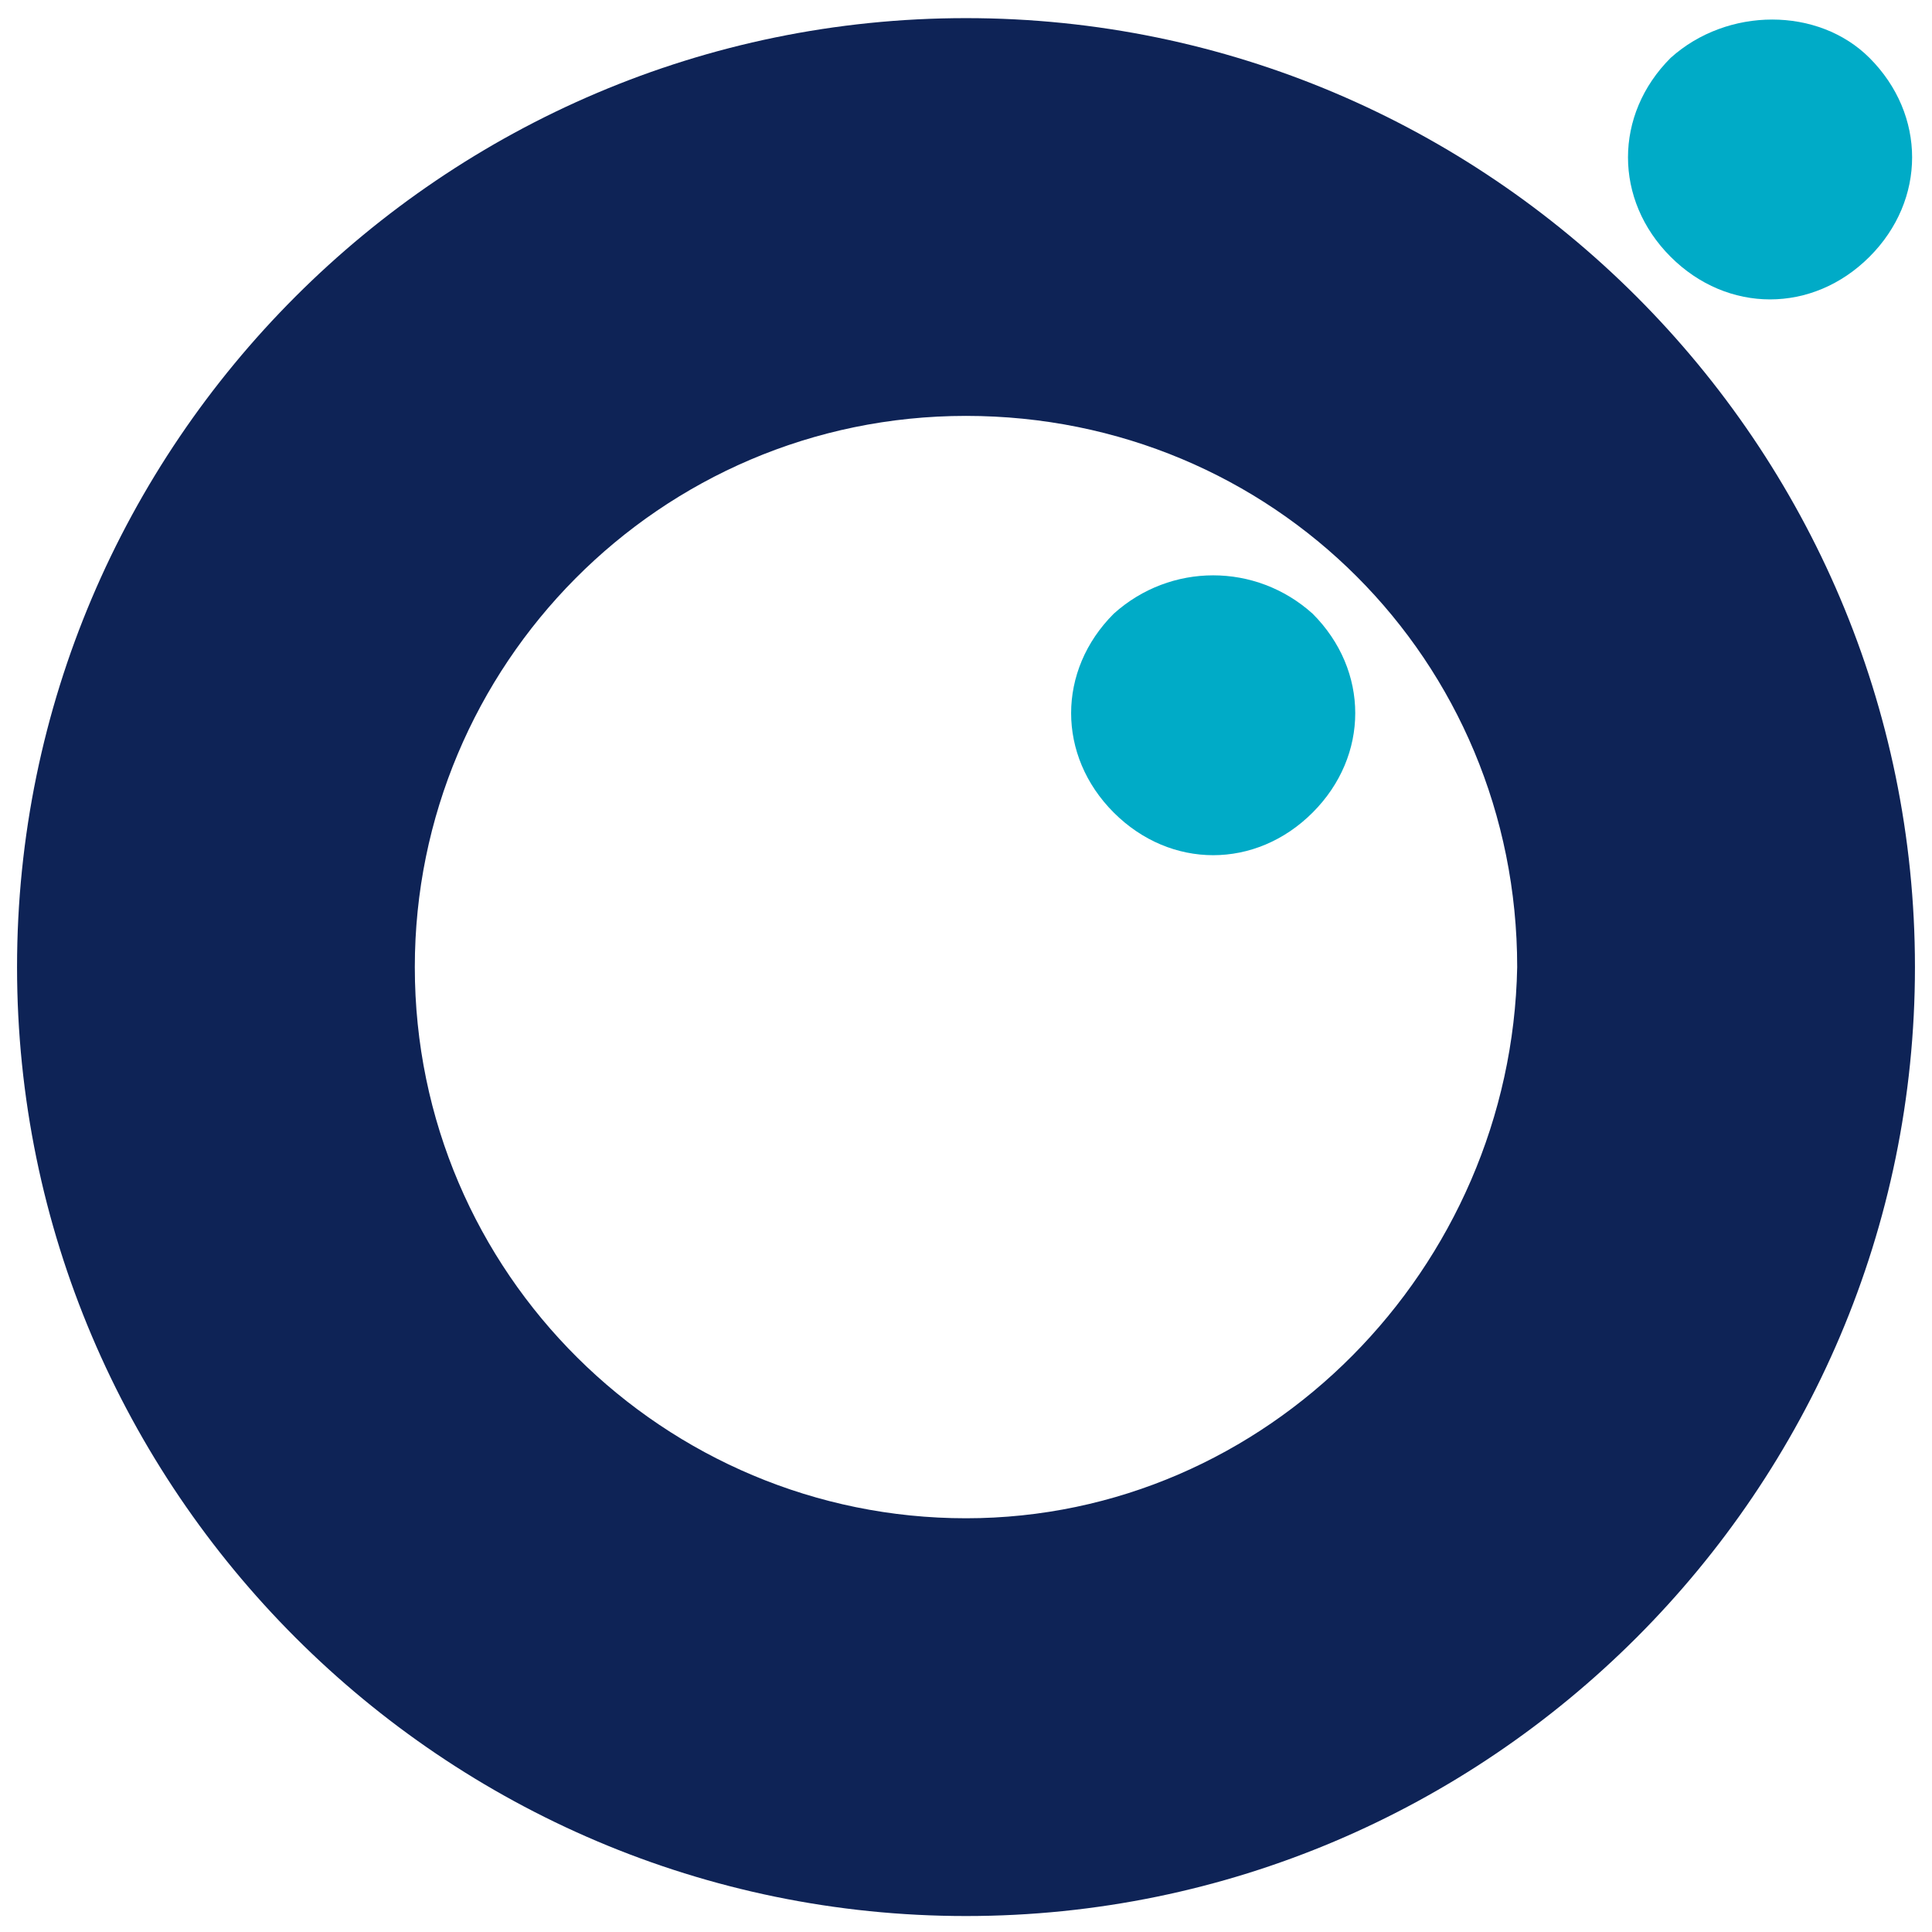 <!--?xml version="1.0" encoding="UTF-8"?--><!-- Generator: Adobe Illustrator 19.0.0, SVG Export Plug-In . SVG Version: 6.00 Build 0) --><svg xmlns="http://www.w3.org/2000/svg" xmlns:xlink="http://www.w3.org/1999/xlink" version="1.1" id="Calque_1" x="0px" y="0px" viewBox="-32 34 34 34" style="enable-background:new -32 34 34 34;" xml:space="preserve"> <style type="text/css"> .st0{fill:#00ABC7;} .st1{fill:#0E2356;} </style> <g id="Symbols"> <g id="Menu-Mobile" transform="translate(-30, -15)"> <g id="Tête-octo" transform="translate(30, 14)"> <g id="Group-3" transform="translate(28, 0.419)"> <g id="Clip-2"> </g> <path id="Fill-1" class="st0" d="M-27.1,35.6c1,1,1,2.5,0,3.5s-2.5,1-3.5,0s-1-2.5,0-3.5C-29.6,34.7-28,34.7-27.1,35.6"></path> </g> <path id="Fill-4" class="st0" d="M-8.9,45.8c1,1,1,2.5,0,3.5s-2.5,1-3.5,0s-1-2.5,0-3.5C-11.4,44.9-9.9,44.9-8.9,45.8"></path> <g id="Group-8" transform="translate(0, 0.419)"> <g id="Clip-7"> </g> <path id="Fill-6" class="st1" d="M-15,61.3c-5.3,0-9.7-4.3-9.7-9.7c0-5.3,4.3-9.7,9.7-9.7s9.7,4.3,9.7,9.7 C-5.4,56.9-9.7,61.3-15,61.3 M-15,34.9c-9.2,0-16.7,7.5-16.7,16.7s7.5,16.7,16.7,16.7S1.7,60.8,1.7,51.6S-5.8,34.9-15,34.9"></path> </g> </g> </g> </g> </svg> 
